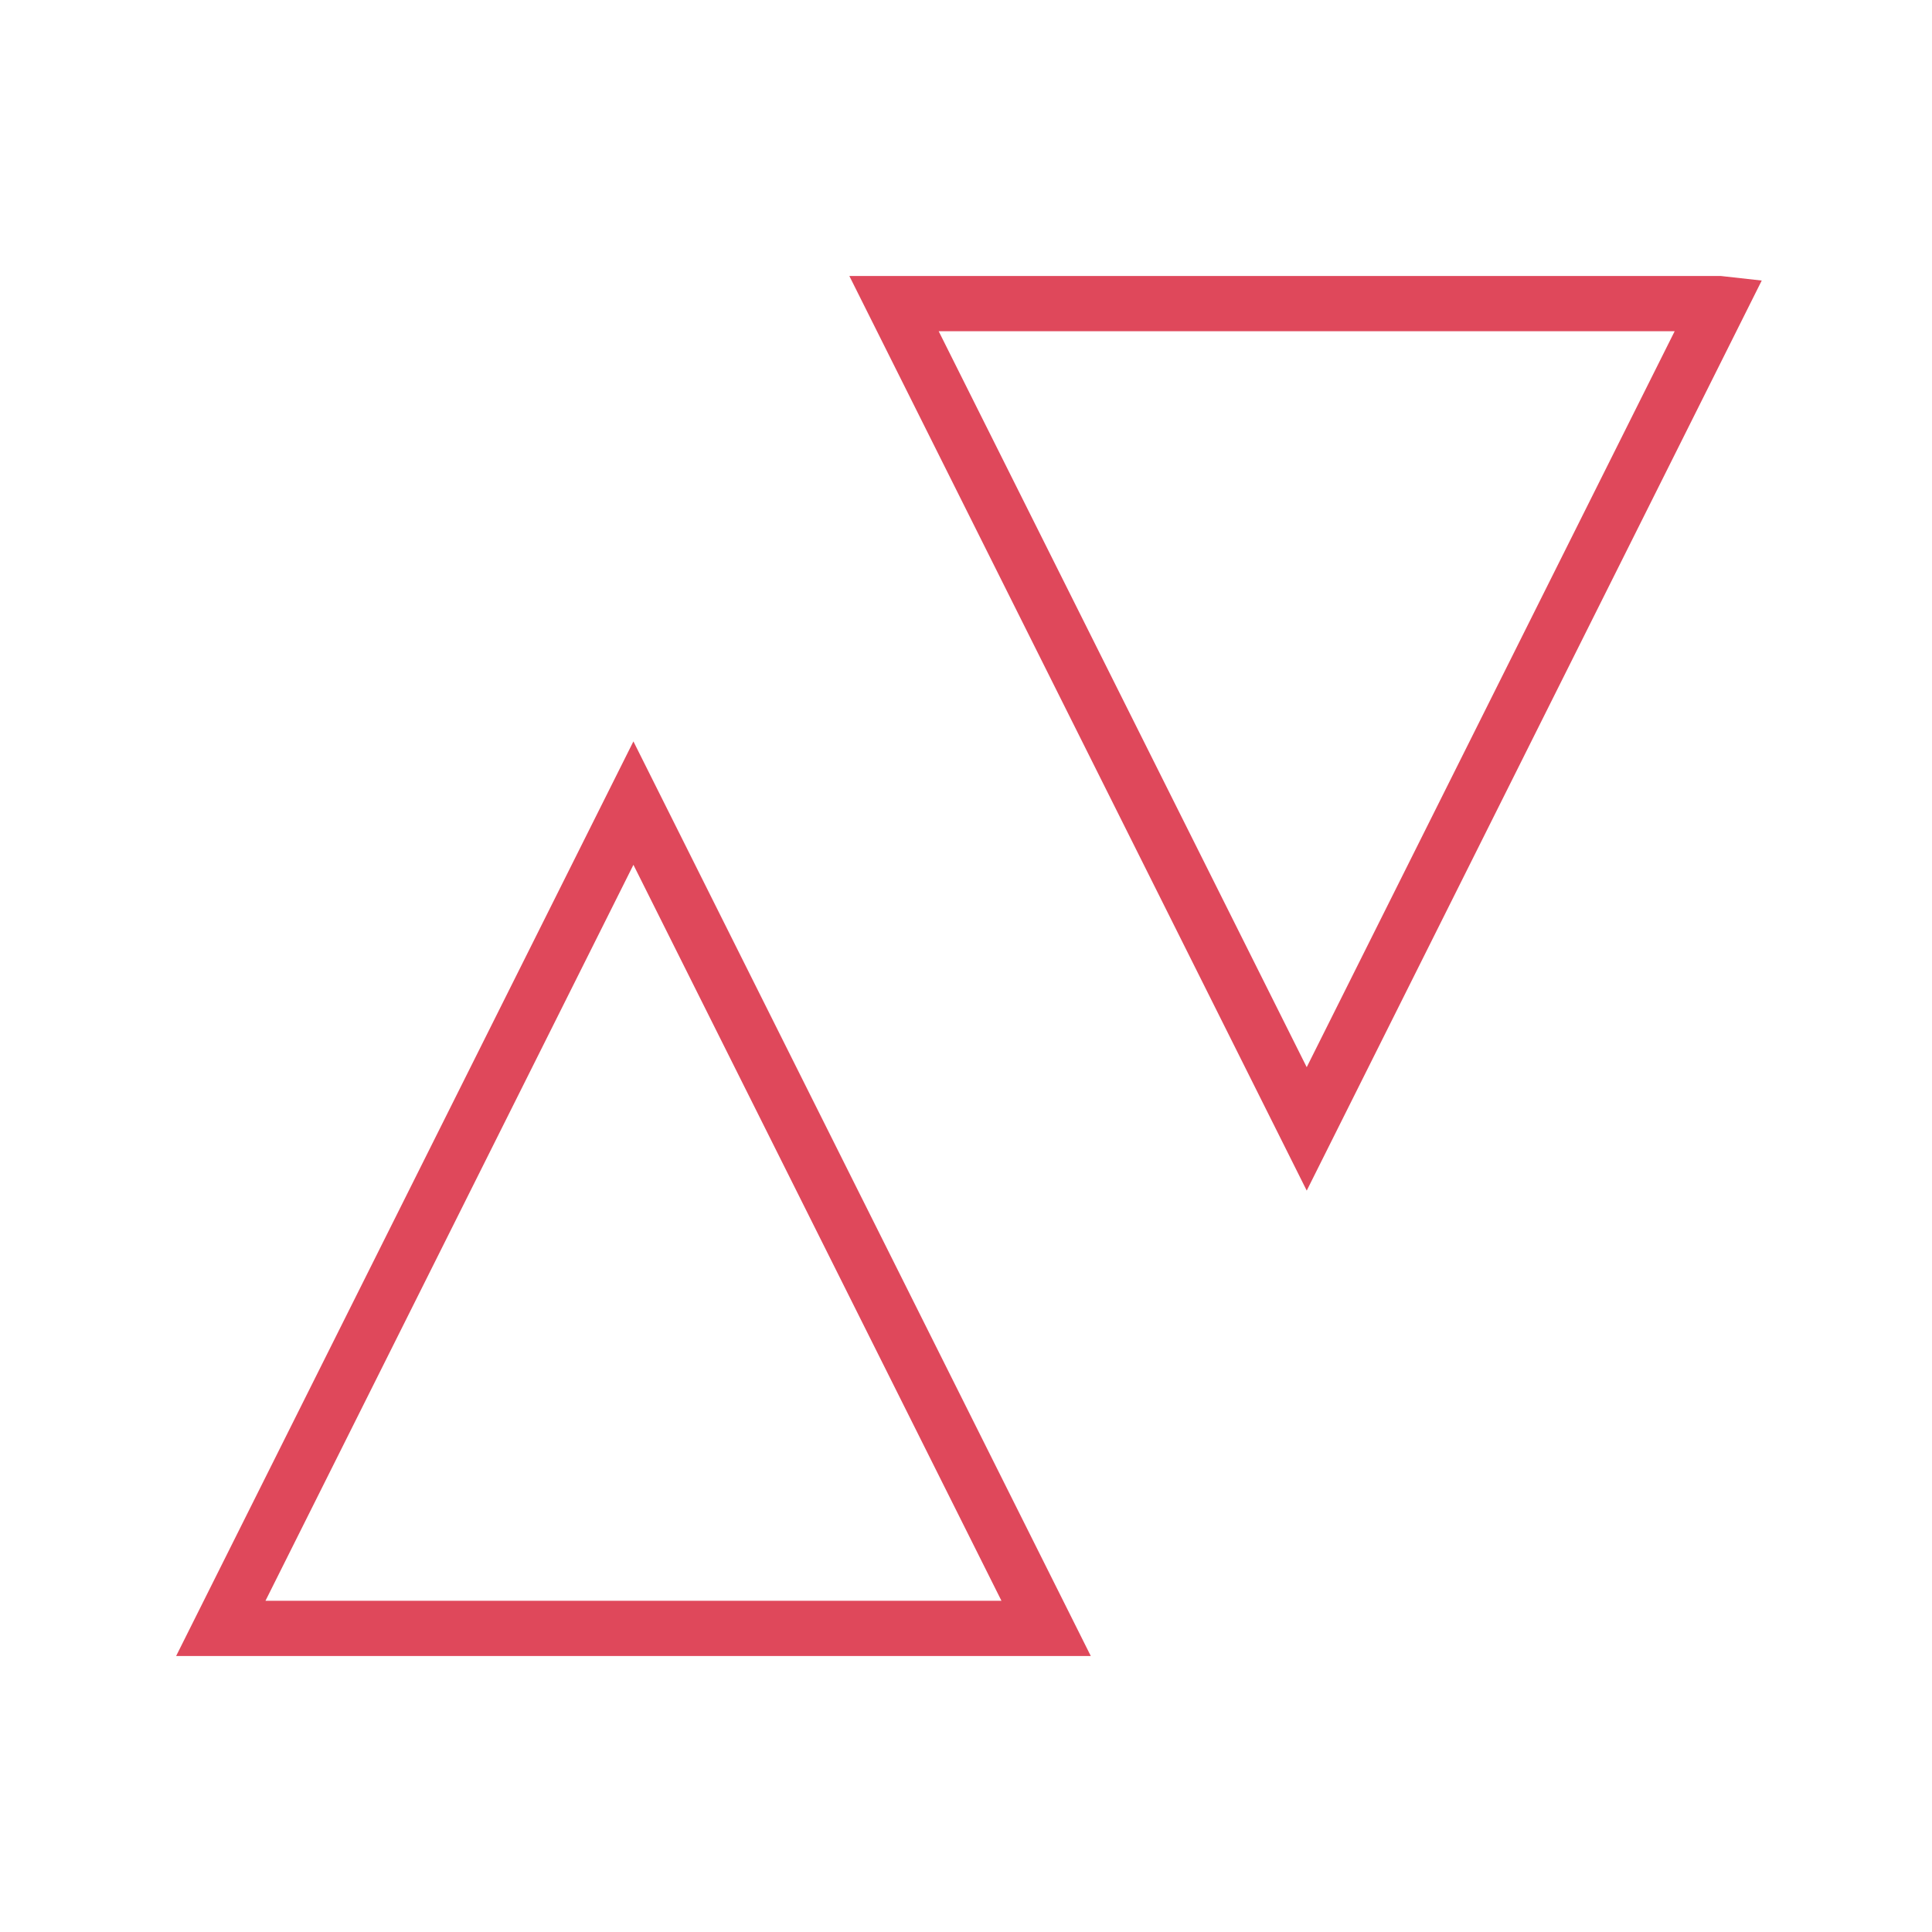 <?xml version="1.0" encoding="UTF-8"?> <svg xmlns="http://www.w3.org/2000/svg" width="70" height="70" fill="none"><path d="M8 59l14.95-29.902L37.903 59H8zm54.295-48l-14.95 29.902L32.392 11h29.902z" stroke="#DF485B" stroke-width="2"></path></svg> 